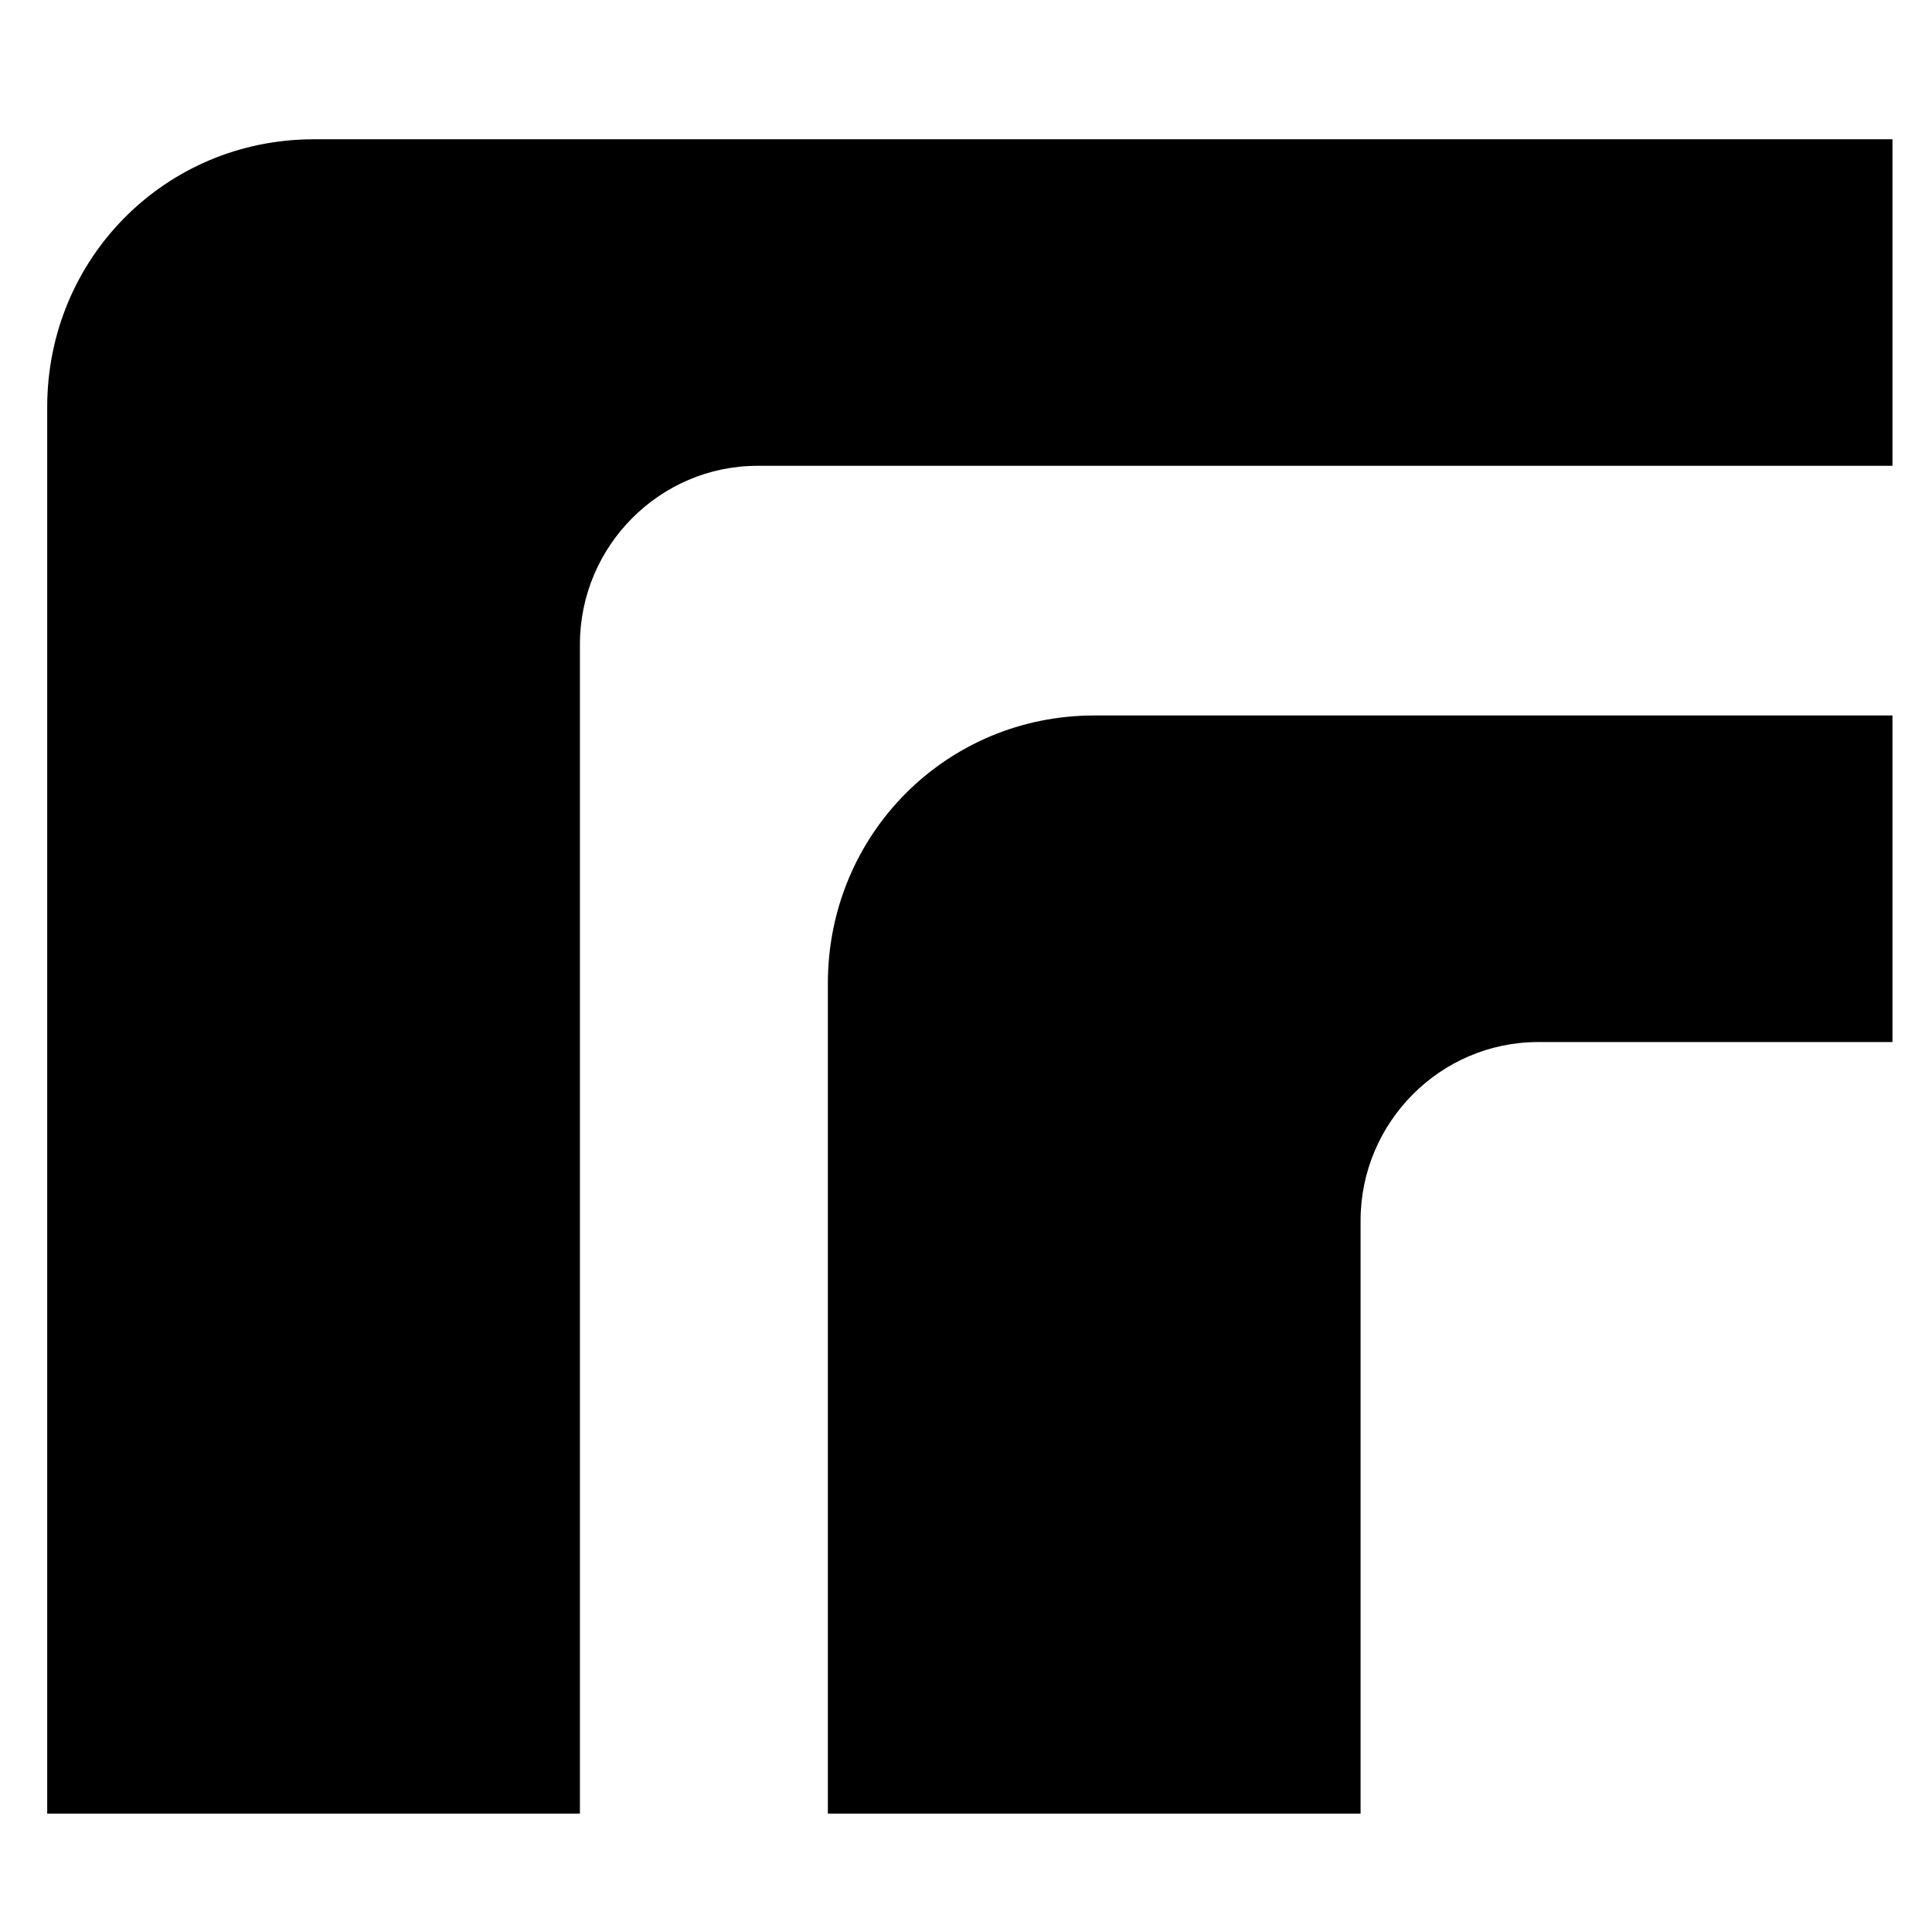 <svg xmlns="http://www.w3.org/2000/svg" xmlns:xlink="http://www.w3.org/1999/xlink" id="Layer_1" viewBox="0 0 300 300"><defs><style>      .st0 {        fill: none;      }      .st1 {        clip-path: url(#clippath);      }    </style><clipPath id="clippath"><rect class="st0" x="7.33" y="21.62" width="286.53" height="260"></rect></clipPath></defs><g class="st1"><g><path d="M48.69,21.62h245.17v50.71H117.62c-15.16,0-27.57,12.47-27.57,27.72v181.57H7.33V63.21c0-23.1,18.38-41.58,41.36-41.58Z"></path><path d="M169.91,111.1h123.95v50.71h-55.02c-15.17,0-27.57,12.47-27.57,27.72v92.09h-82.72v-128.94c0-23.1,18.38-41.58,41.36-41.58Z"></path></g></g></svg>